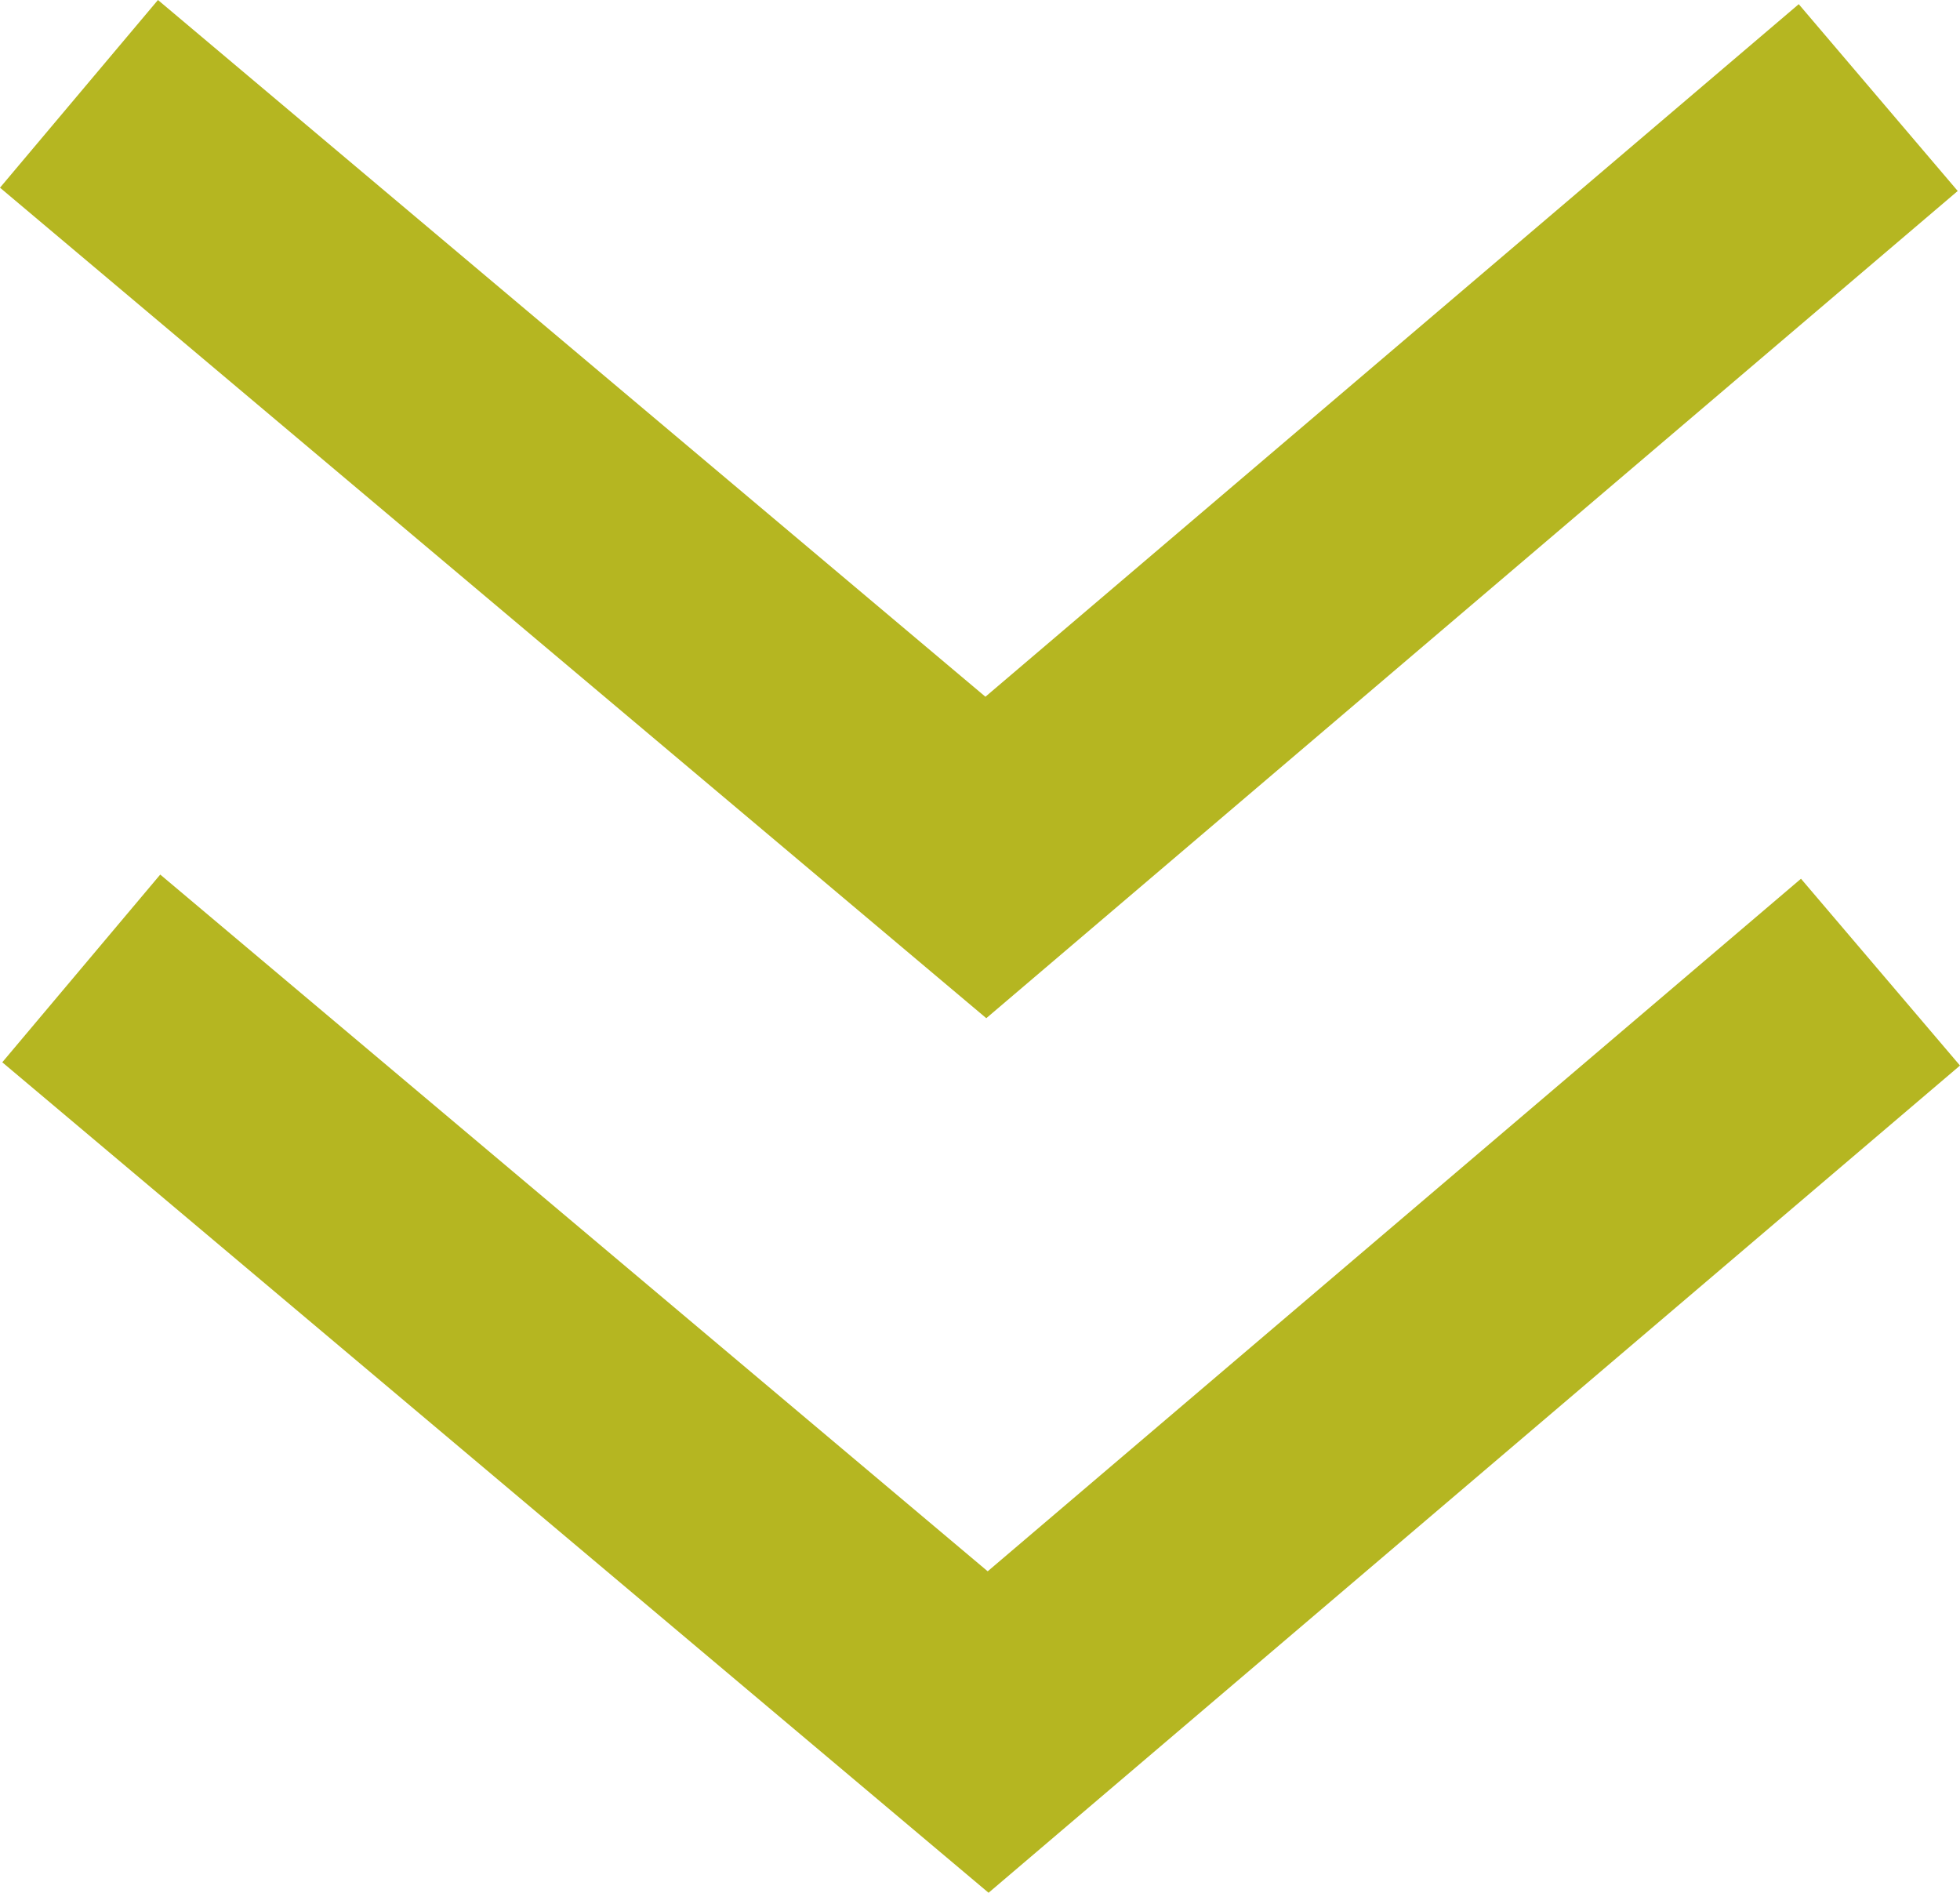 <svg xmlns="http://www.w3.org/2000/svg" viewBox="0 0 55.935 54.004">
  <defs>
    <style>
      .cls-1 {
        fill: #b5b621;
      }
    </style>
  </defs>
  <g id="Ebene_2" data-name="Ebene 2">
    <g id="Ebene_1-2" data-name="Ebene 1">
      <polygon class="cls-1" points="28.147 29.051 0 5.355 4.508 0 28.122 19.879 51.333 0.119 55.87 5.449 28.147 29.051"/>
      <polygon class="cls-1" points="28.212 54.004 0.065 30.309 4.573 24.953 28.187 44.832 51.397 25.072 55.935 30.402 28.212 54.004"/>
    </g>
  </g>
</svg>
